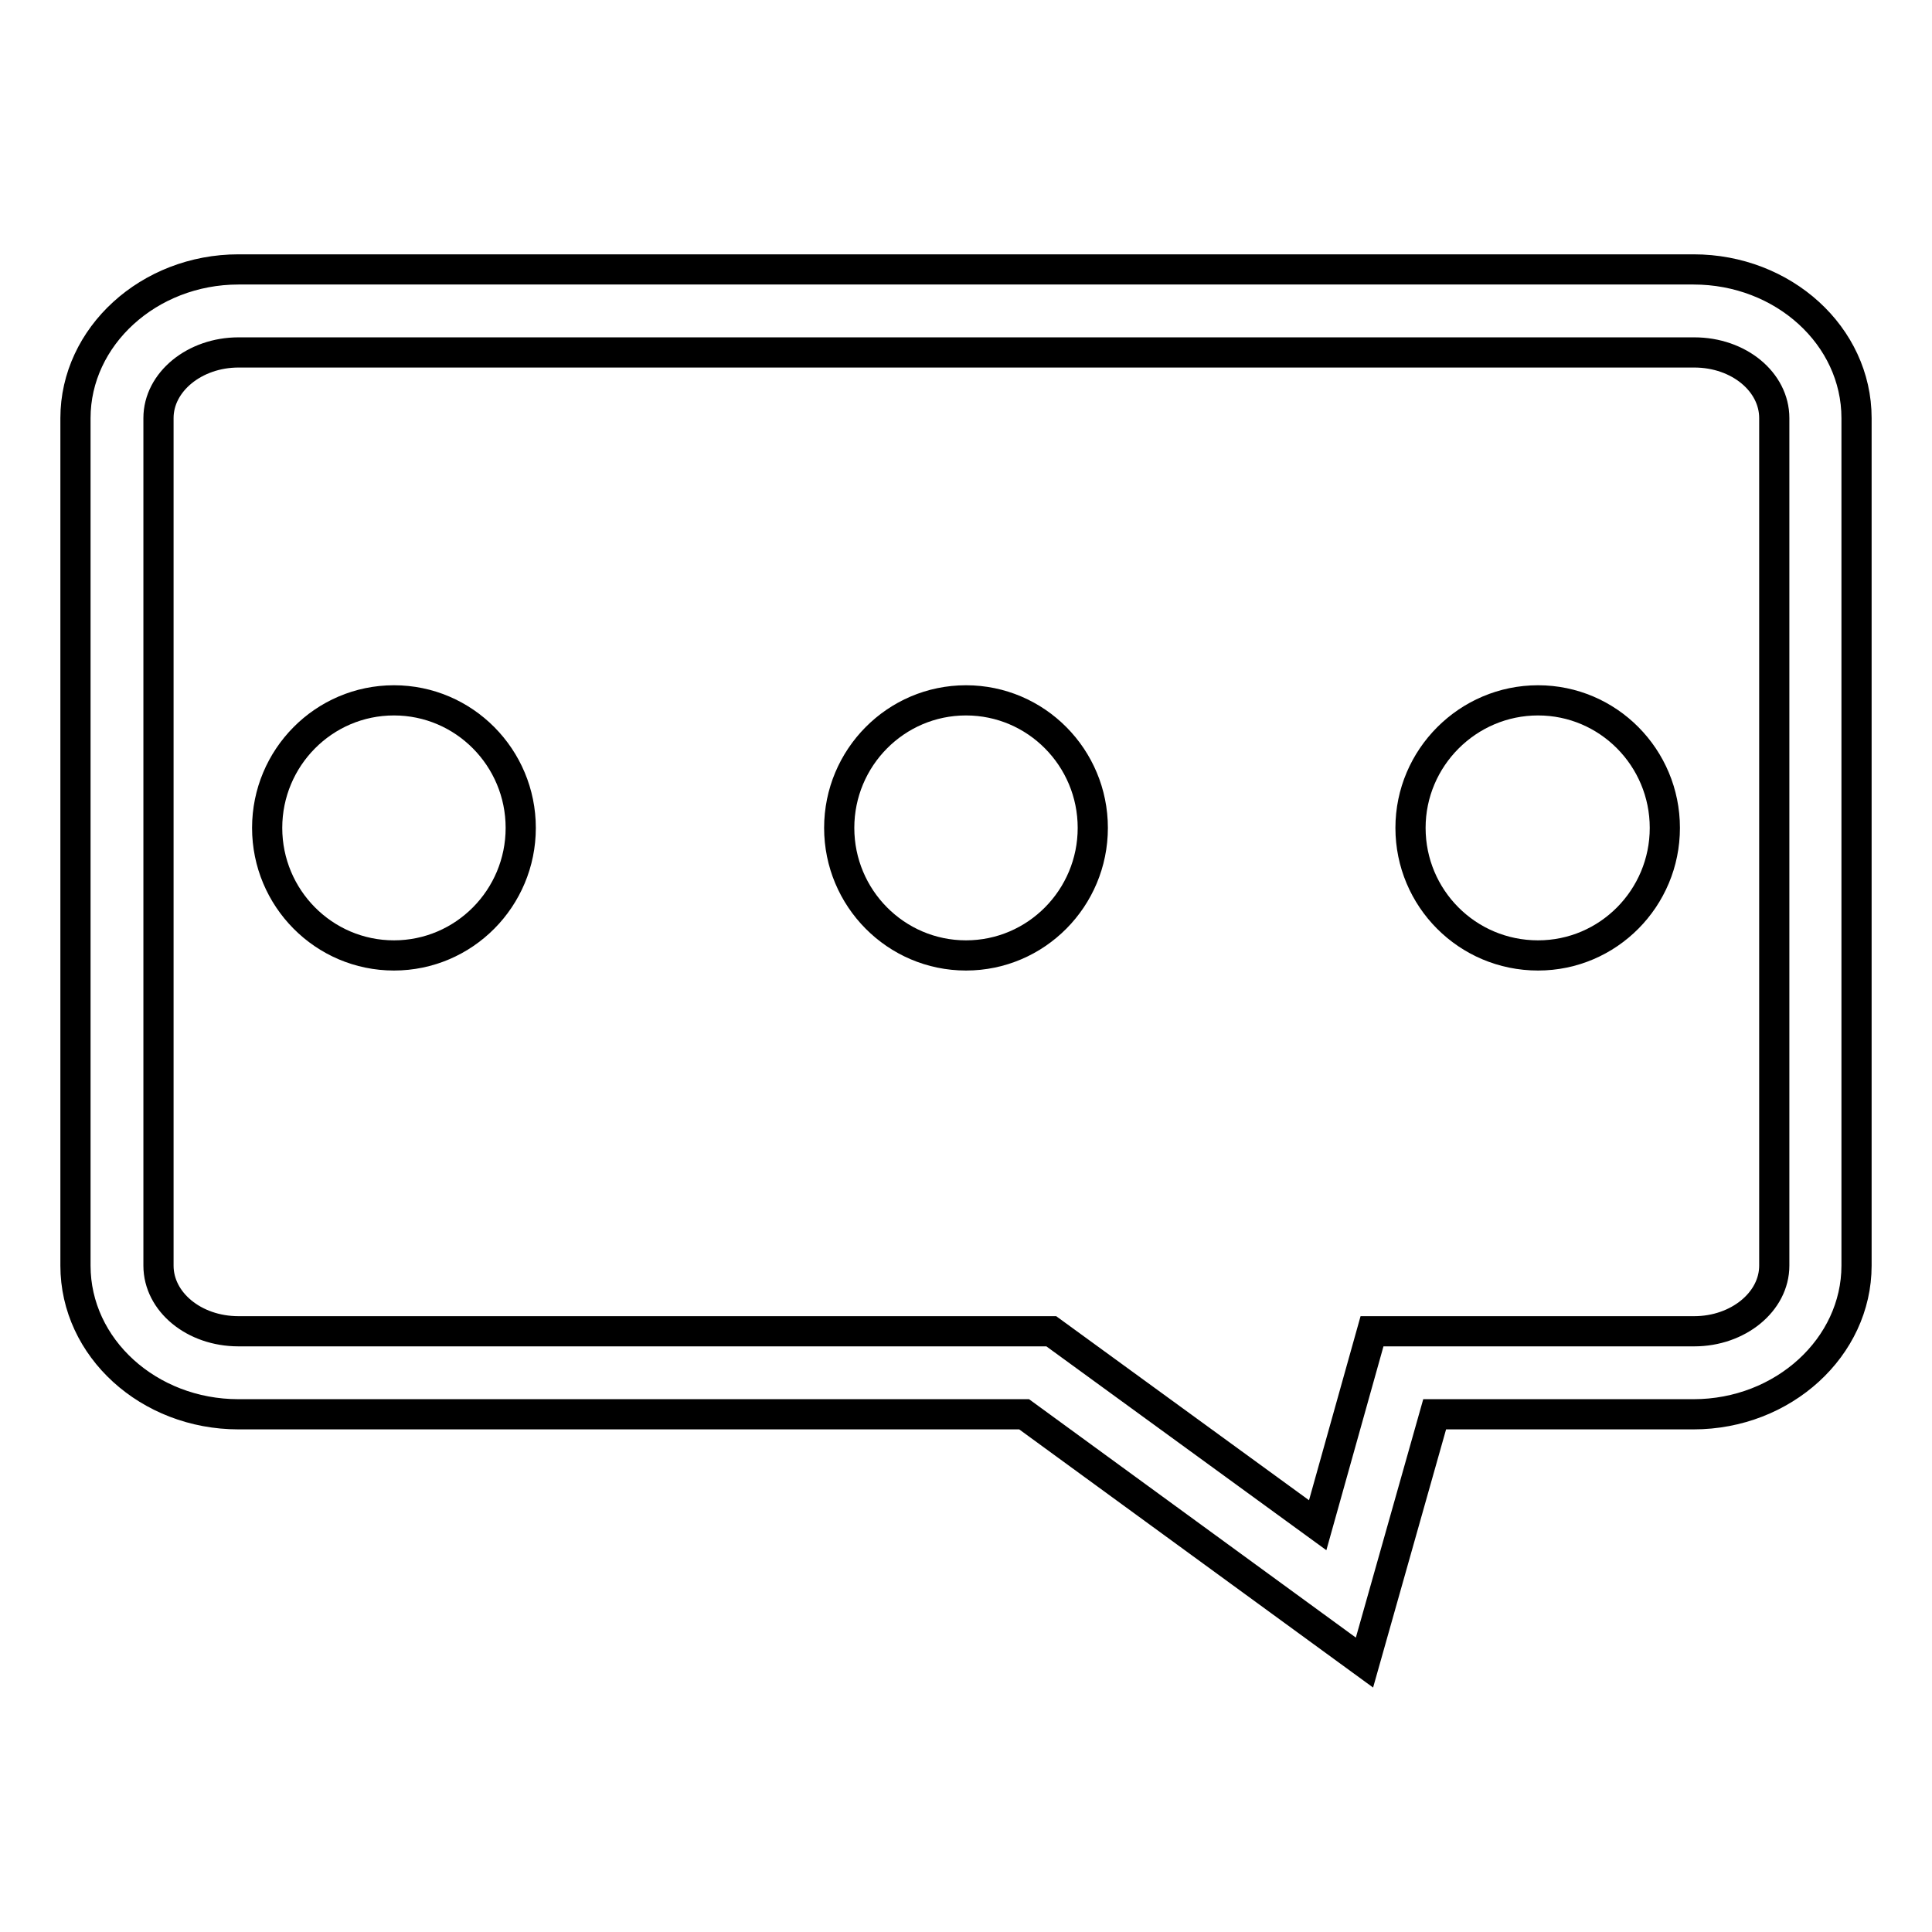 <?xml version="1.0" encoding="utf-8"?>
<!-- Svg Vector Icons : http://www.onlinewebfonts.com/icon -->
<!DOCTYPE svg PUBLIC "-//W3C//DTD SVG 1.1//EN" "http://www.w3.org/Graphics/SVG/1.1/DTD/svg11.dtd">
<svg version="1.1" xmlns="http://www.w3.org/2000/svg" xmlns:xlink="http://www.w3.org/1999/xlink" x="0px" y="0px" viewBox="0 0 256 256" enable-background="new 0 0 256 256" xml:space="preserve">
<g> <path stroke-width="4" fill-opacity="0" stroke="#000000"  d="M180.8,220.3l-45.1-32.9H31.6c-11.9,0-21.6-8.8-21.6-19.7V55.4c0-10.8,9.7-19.7,21.6-19.7h192.8 c11.9,0,21.6,8.8,21.6,19.7v112.3c0,10.8-9.7,19.7-21.6,19.7h-34.3L180.8,220.3z M31.6,46.7c-5.8,0-10.6,3.9-10.6,8.7v112.3 c0,4.8,4.7,8.7,10.6,8.7h107.7l35.3,25.7l7.2-25.7h42.7c5.8,0,10.6-3.9,10.6-8.7V55.4c0-4.8-4.7-8.7-10.6-8.7H31.6z M52.2,92.8 c-9.3,0-16.8,7.6-16.8,16.9s7.5,16.9,16.8,16.9c9.3,0,16.8-7.6,16.8-16.9S61.5,92.8,52.2,92.8z M128,92.8 c-9.3,0-16.8,7.6-16.8,16.9s7.5,16.9,16.8,16.9c9.3,0,16.8-7.6,16.8-16.9S137.3,92.8,128,92.8z M203.8,92.8 c-9.3,0-16.9,7.6-16.9,16.9s7.5,16.9,16.9,16.9c9.3,0,16.8-7.6,16.8-16.9S213.1,92.8,203.8,92.8z"/></g>
</svg>